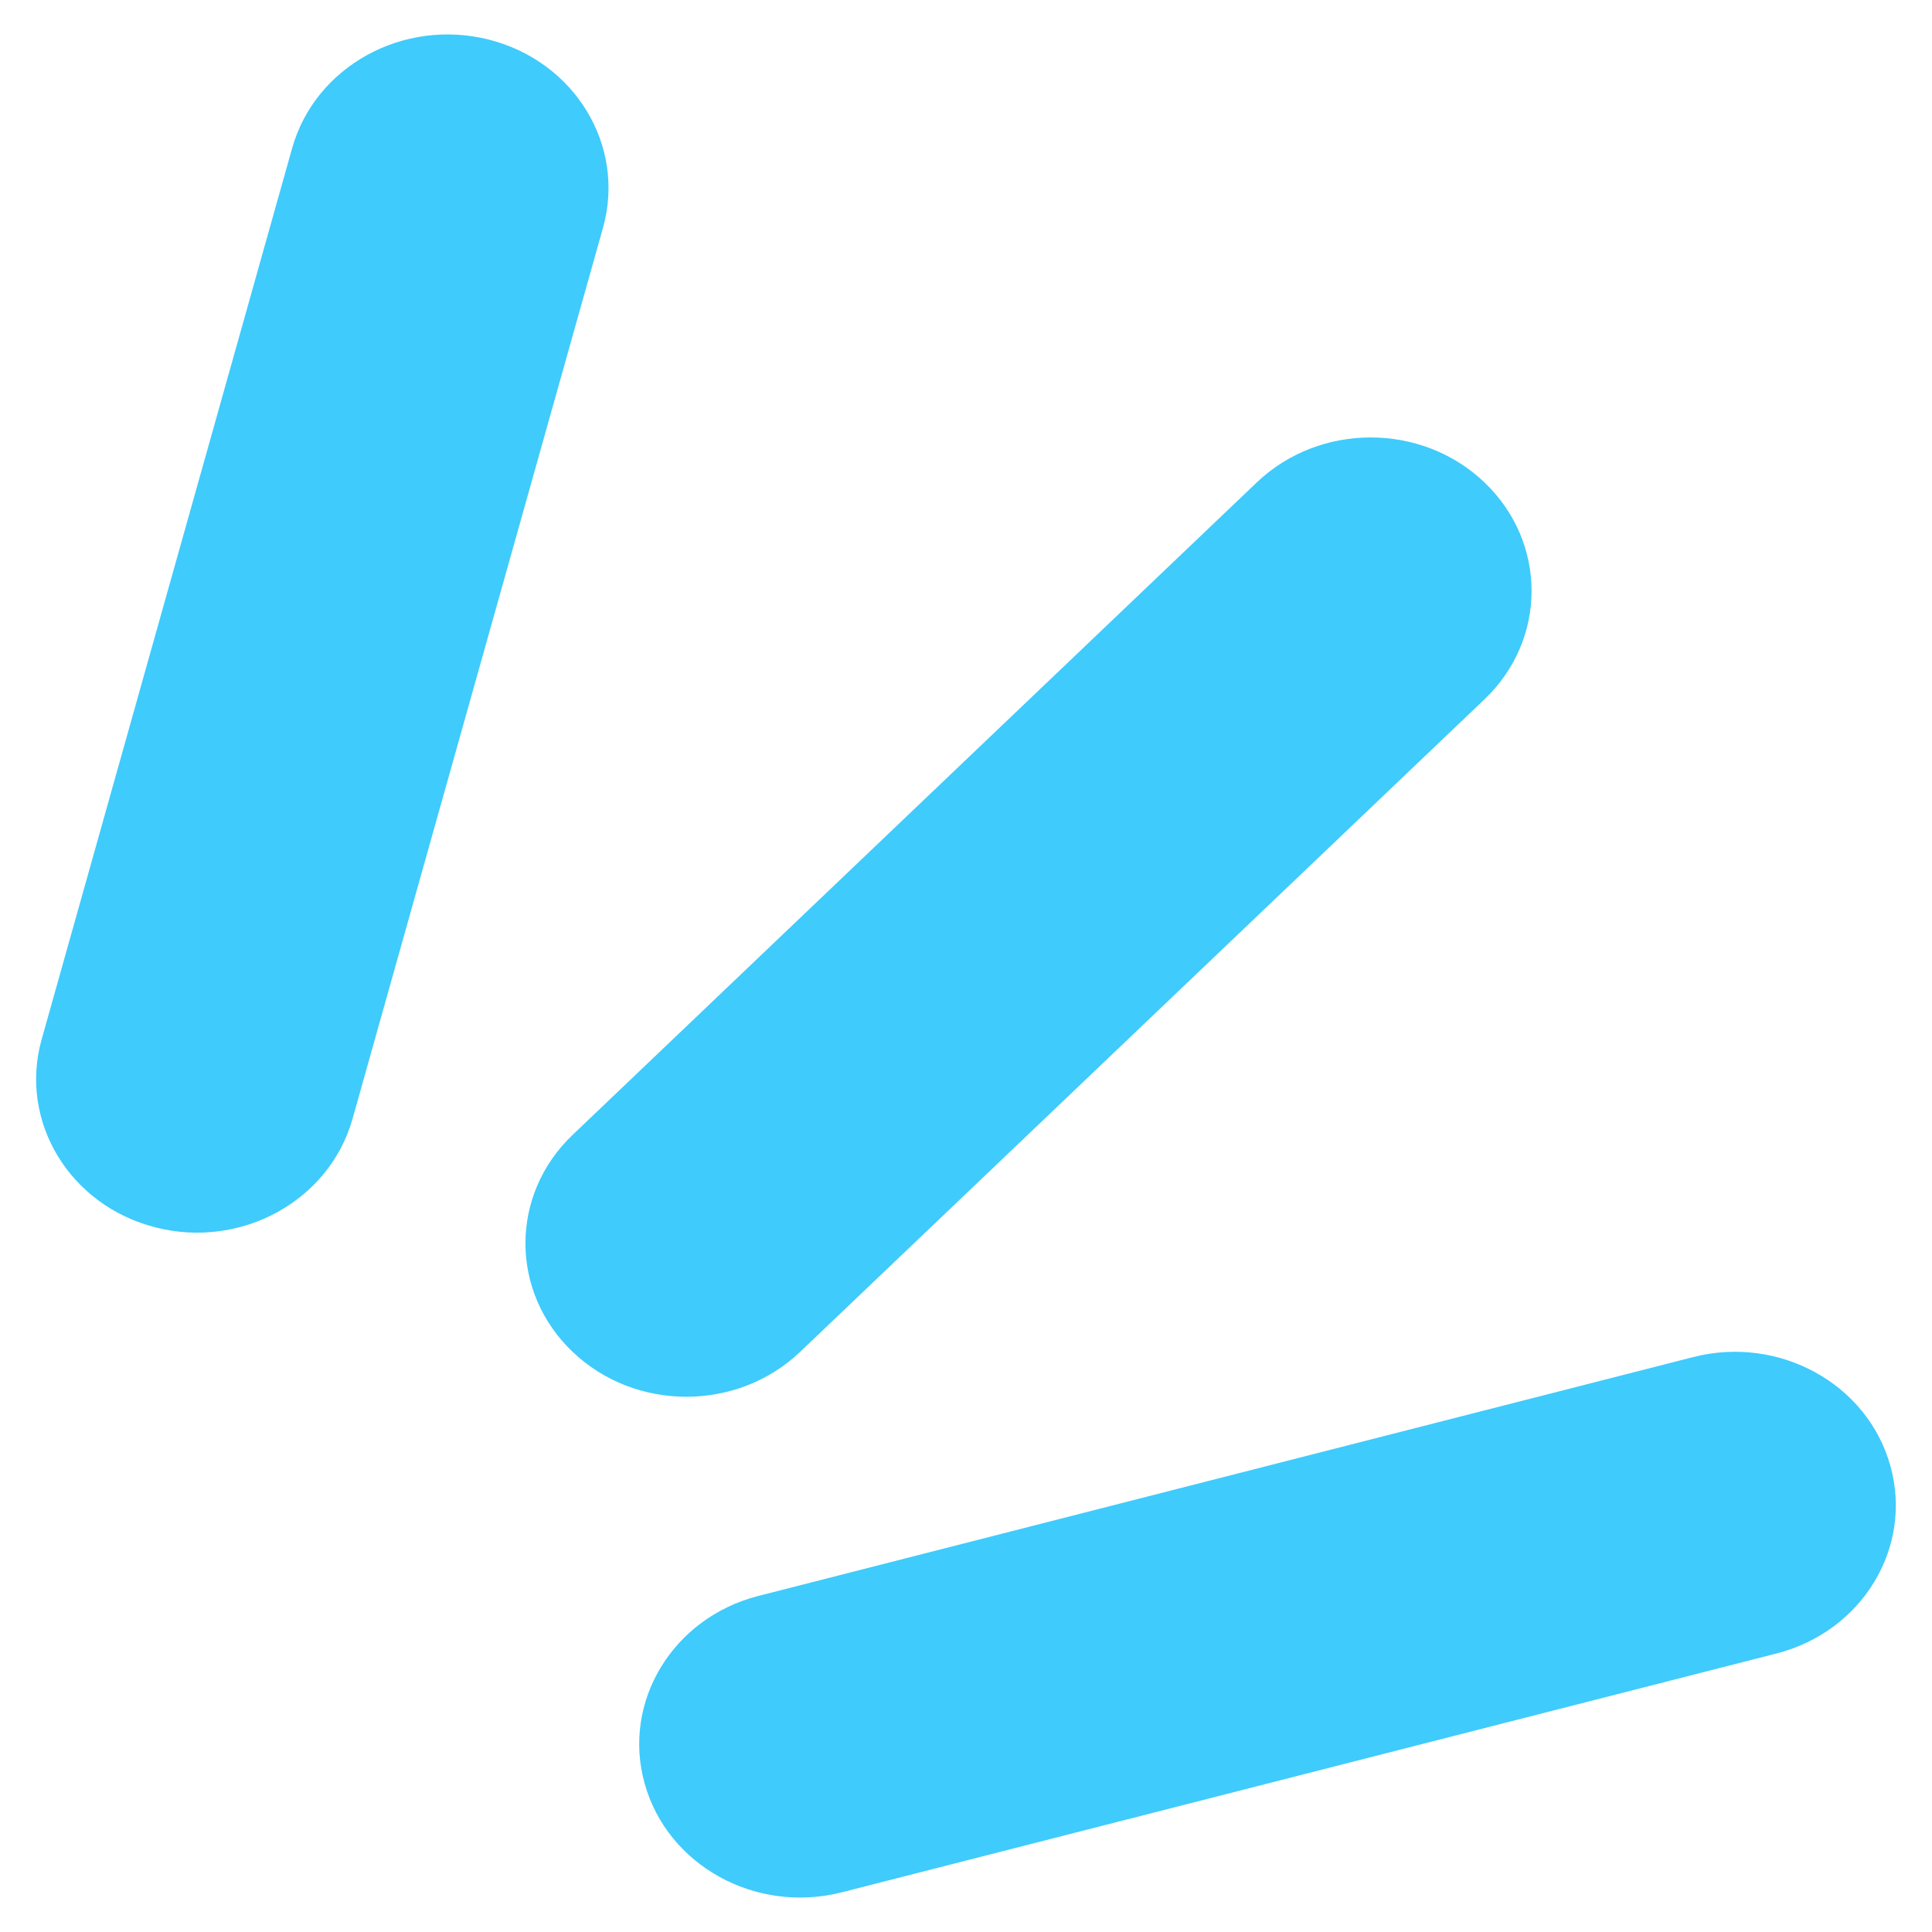 <svg width="24" height="24" viewBox="0 0 24 24" fill="none" xmlns="http://www.w3.org/2000/svg">
<g id="Group 1">
<path id="Line 4 (Stroke)" fill-rule="evenodd" clip-rule="evenodd" d="M7.113 16.793C6.332 16.049 6.332 14.842 7.113 14.098L15.613 5.992C16.394 5.248 17.66 5.248 18.44 5.992C19.221 6.737 19.221 7.944 18.44 8.688L9.94 16.793C9.159 17.537 7.893 17.537 7.113 16.793Z" fill="#3FCBFC"/>
<path id="Line 6 (Stroke)" fill-rule="evenodd" clip-rule="evenodd" d="M8.009 22.159C7.723 21.142 8.356 20.097 9.422 19.825L21.034 16.858C22.101 16.585 23.197 17.189 23.482 18.206C23.768 19.222 23.135 20.267 22.069 20.54L10.457 23.507C9.391 23.779 8.294 23.176 8.009 22.159Z" fill="#3FCBFC"/>
<path id="Line 5 (Stroke)" fill-rule="evenodd" clip-rule="evenodd" d="M1.931 15.247C0.864 14.975 0.232 13.93 0.517 12.913L3.629 1.841C3.915 0.824 5.011 0.221 6.077 0.493C7.143 0.766 7.776 1.811 7.491 2.828L4.379 13.899C4.093 14.916 2.997 15.52 1.931 15.247Z" fill="#3FCBFC"/>
</g>
</svg>
